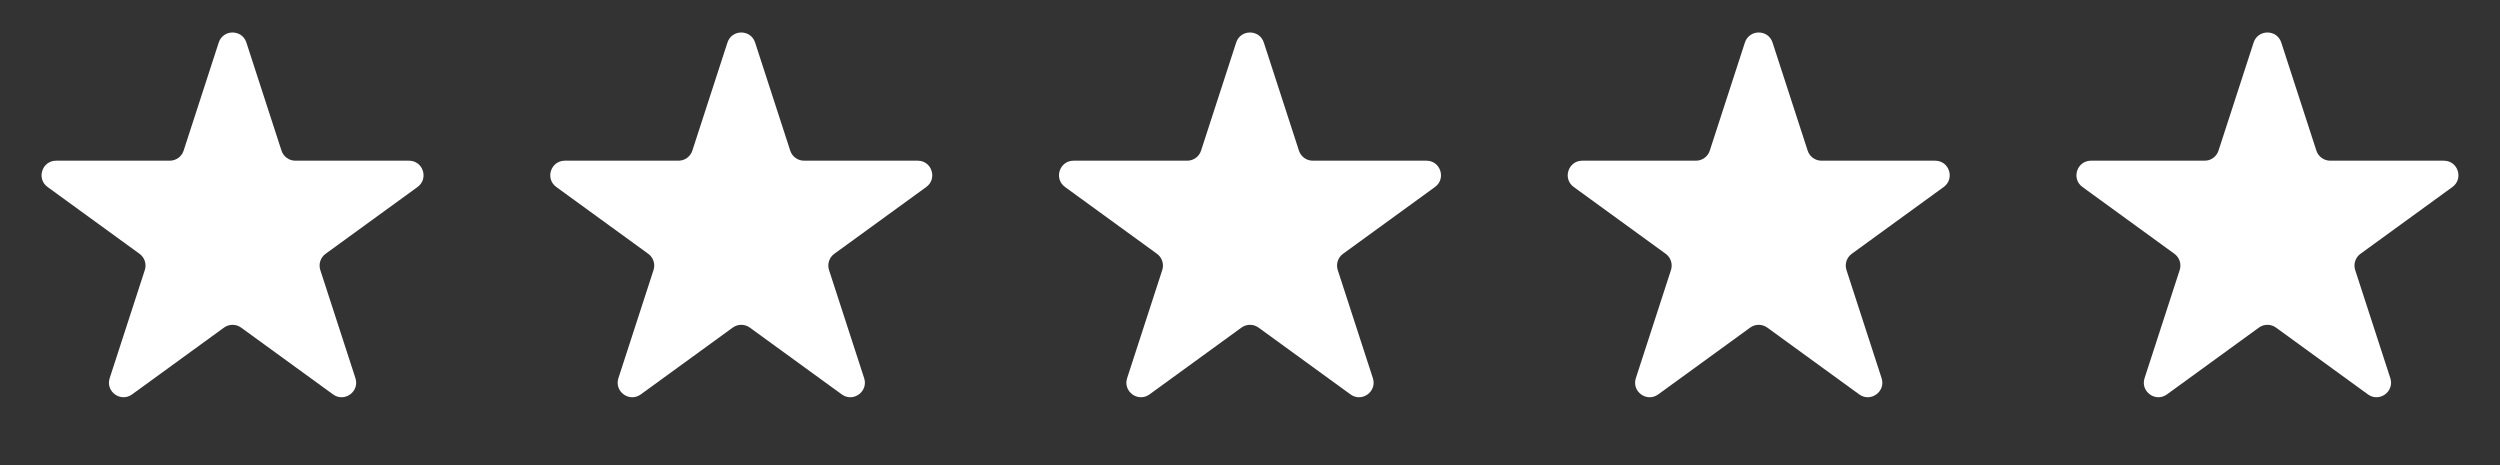 <?xml version="1.0" encoding="UTF-8"?> <svg xmlns="http://www.w3.org/2000/svg" width="344" height="64" viewBox="0 0 344 64" fill="none"><rect x="0" y="0" width="344" height="64" fill="#333333" stroke="none"/> <path d="M30.098 5.854C30.697 4.011 33.303 4.011 33.902 5.854L38.735 20.73C39.003 21.553 39.771 22.111 40.638 22.111H56.278C58.216 22.111 59.021 24.591 57.454 25.73L44.8 34.923C44.099 35.432 43.806 36.335 44.074 37.159L48.907 52.034C49.506 53.877 47.397 55.409 45.829 54.27L33.176 45.077C32.475 44.568 31.525 44.568 30.824 45.077L18.171 54.27C16.603 55.409 14.494 53.877 15.093 52.034L19.926 37.159C20.194 36.335 19.901 35.432 19.2 34.923L6.546 25.73C4.979 24.591 5.784 22.111 7.722 22.111H23.363C24.229 22.111 24.997 21.553 25.265 20.73L30.098 5.854Z" fill="white"></path> <path d="M100.098 5.854C100.697 4.011 103.303 4.011 103.902 5.854L108.735 20.73C109.003 21.553 109.771 22.111 110.638 22.111H126.278C128.216 22.111 129.021 24.591 127.454 25.73L114.8 34.923C114.099 35.432 113.806 36.335 114.074 37.159L118.907 52.034C119.506 53.877 117.397 55.409 115.829 54.27L103.176 45.077C102.475 44.568 101.525 44.568 100.824 45.077L88.171 54.27C86.603 55.409 84.494 53.877 85.093 52.034L89.926 37.159C90.194 36.335 89.901 35.432 89.2 34.923L76.546 25.73C74.979 24.591 75.784 22.111 77.722 22.111H93.362C94.229 22.111 94.997 21.553 95.265 20.73L100.098 5.854Z" fill="white"></path> <path d="M170.098 5.854C170.697 4.011 173.303 4.011 173.902 5.854L178.735 20.73C179.003 21.553 179.771 22.111 180.638 22.111H196.278C198.216 22.111 199.021 24.591 197.454 25.73L184.8 34.923C184.099 35.432 183.806 36.335 184.074 37.159L188.907 52.034C189.506 53.877 187.397 55.409 185.829 54.27L173.176 45.077C172.475 44.568 171.525 44.568 170.824 45.077L158.171 54.27C156.603 55.409 154.494 53.877 155.093 52.034L159.926 37.159C160.194 36.335 159.901 35.432 159.2 34.923L146.546 25.73C144.979 24.591 145.784 22.111 147.722 22.111H163.362C164.229 22.111 164.997 21.553 165.265 20.73L170.098 5.854Z" fill="white"></path> <path d="M240.098 5.854C240.697 4.011 243.303 4.011 243.902 5.854L248.735 20.73C249.003 21.553 249.771 22.111 250.638 22.111H266.278C268.216 22.111 269.021 24.591 267.454 25.73L254.8 34.923C254.099 35.432 253.806 36.335 254.074 37.159L258.907 52.034C259.506 53.877 257.397 55.409 255.829 54.27L243.176 45.077C242.475 44.568 241.525 44.568 240.824 45.077L228.171 54.27C226.603 55.409 224.494 53.877 225.093 52.034L229.926 37.159C230.194 36.335 229.901 35.432 229.2 34.923L216.546 25.73C214.979 24.591 215.784 22.111 217.722 22.111H233.362C234.229 22.111 234.997 21.553 235.265 20.73L240.098 5.854Z" fill="white"></path> <path d="M310.098 5.854C310.697 4.011 313.303 4.011 313.902 5.854L318.735 20.73C319.003 21.553 319.771 22.111 320.638 22.111H336.278C338.216 22.111 339.021 24.591 337.454 25.73L324.8 34.923C324.099 35.432 323.806 36.335 324.074 37.159L328.907 52.034C329.506 53.877 327.397 55.409 325.829 54.27L313.176 45.077C312.475 44.568 311.525 44.568 310.824 45.077L298.171 54.27C296.603 55.409 294.494 53.877 295.093 52.034L299.926 37.159C300.194 36.335 299.901 35.432 299.2 34.923L286.546 25.73C284.979 24.591 285.784 22.111 287.722 22.111H303.362C304.229 22.111 304.997 21.553 305.265 20.73L310.098 5.854Z" fill="white"></path> </svg> 